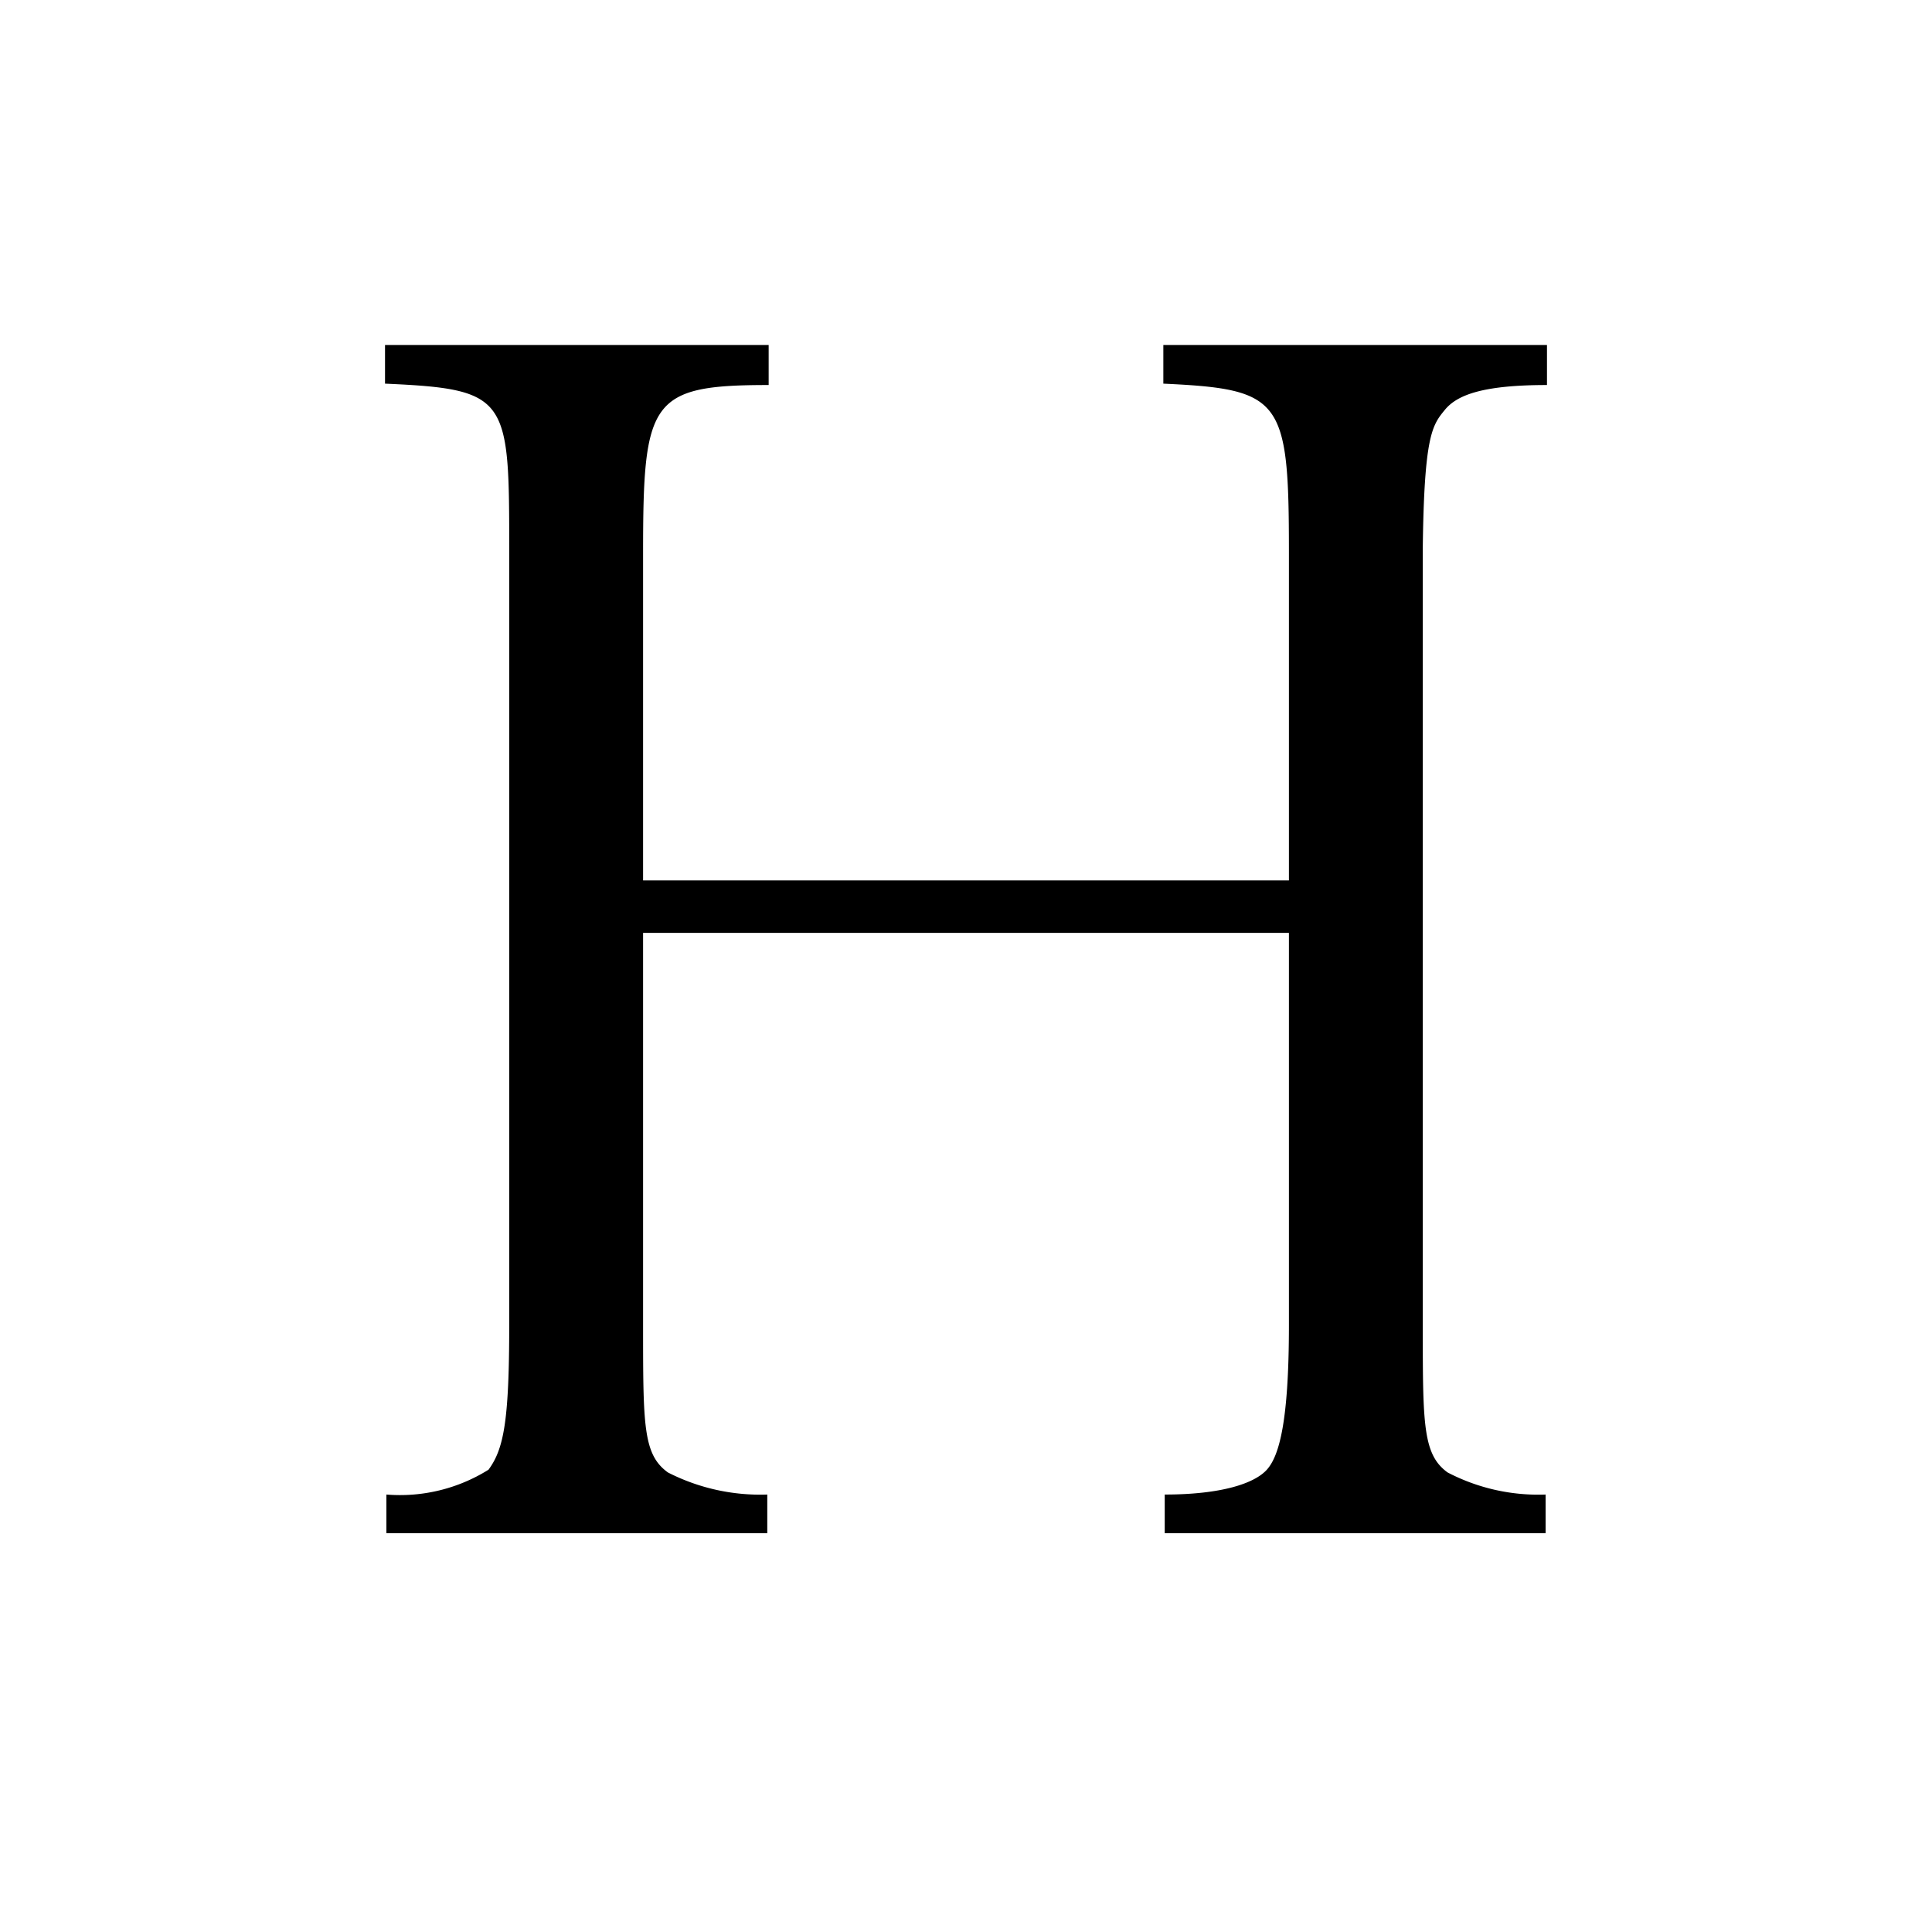 <svg xmlns="http://www.w3.org/2000/svg" viewBox="0 0 14 14"><defs><style>.cls-1{fill:#fff;}</style></defs><g id="レイヤー_2" data-name="レイヤー 2"><g id="レイヤー_1-2" data-name="レイヤー 1"><rect class="cls-1" width="14" height="14"/><path d="M4.66,9.6c0,.73,0,.94.18,1.07a1.47,1.47,0,0,0,.72.16v.28H2.8v-.28a1.21,1.21,0,0,0,.74-.18c.11-.15.15-.35.15-1.05V4c0-1.12,0-1.18-.9-1.22V2.5H5.57v.29c-.86,0-.91.11-.91,1.22V6.38H9.34V4c0-1.11-.05-1.18-.91-1.22V2.5h2.78v.29c-.46,0-.65.07-.74.18s-.15.18-.16,1V9.6c0,.72,0,.94.18,1.07a1.42,1.42,0,0,0,.71.16v.28H8.44v-.28c.41,0,.65-.08.74-.18s.16-.35.16-1.05V6.76H4.66Z"/></g></g></svg>
